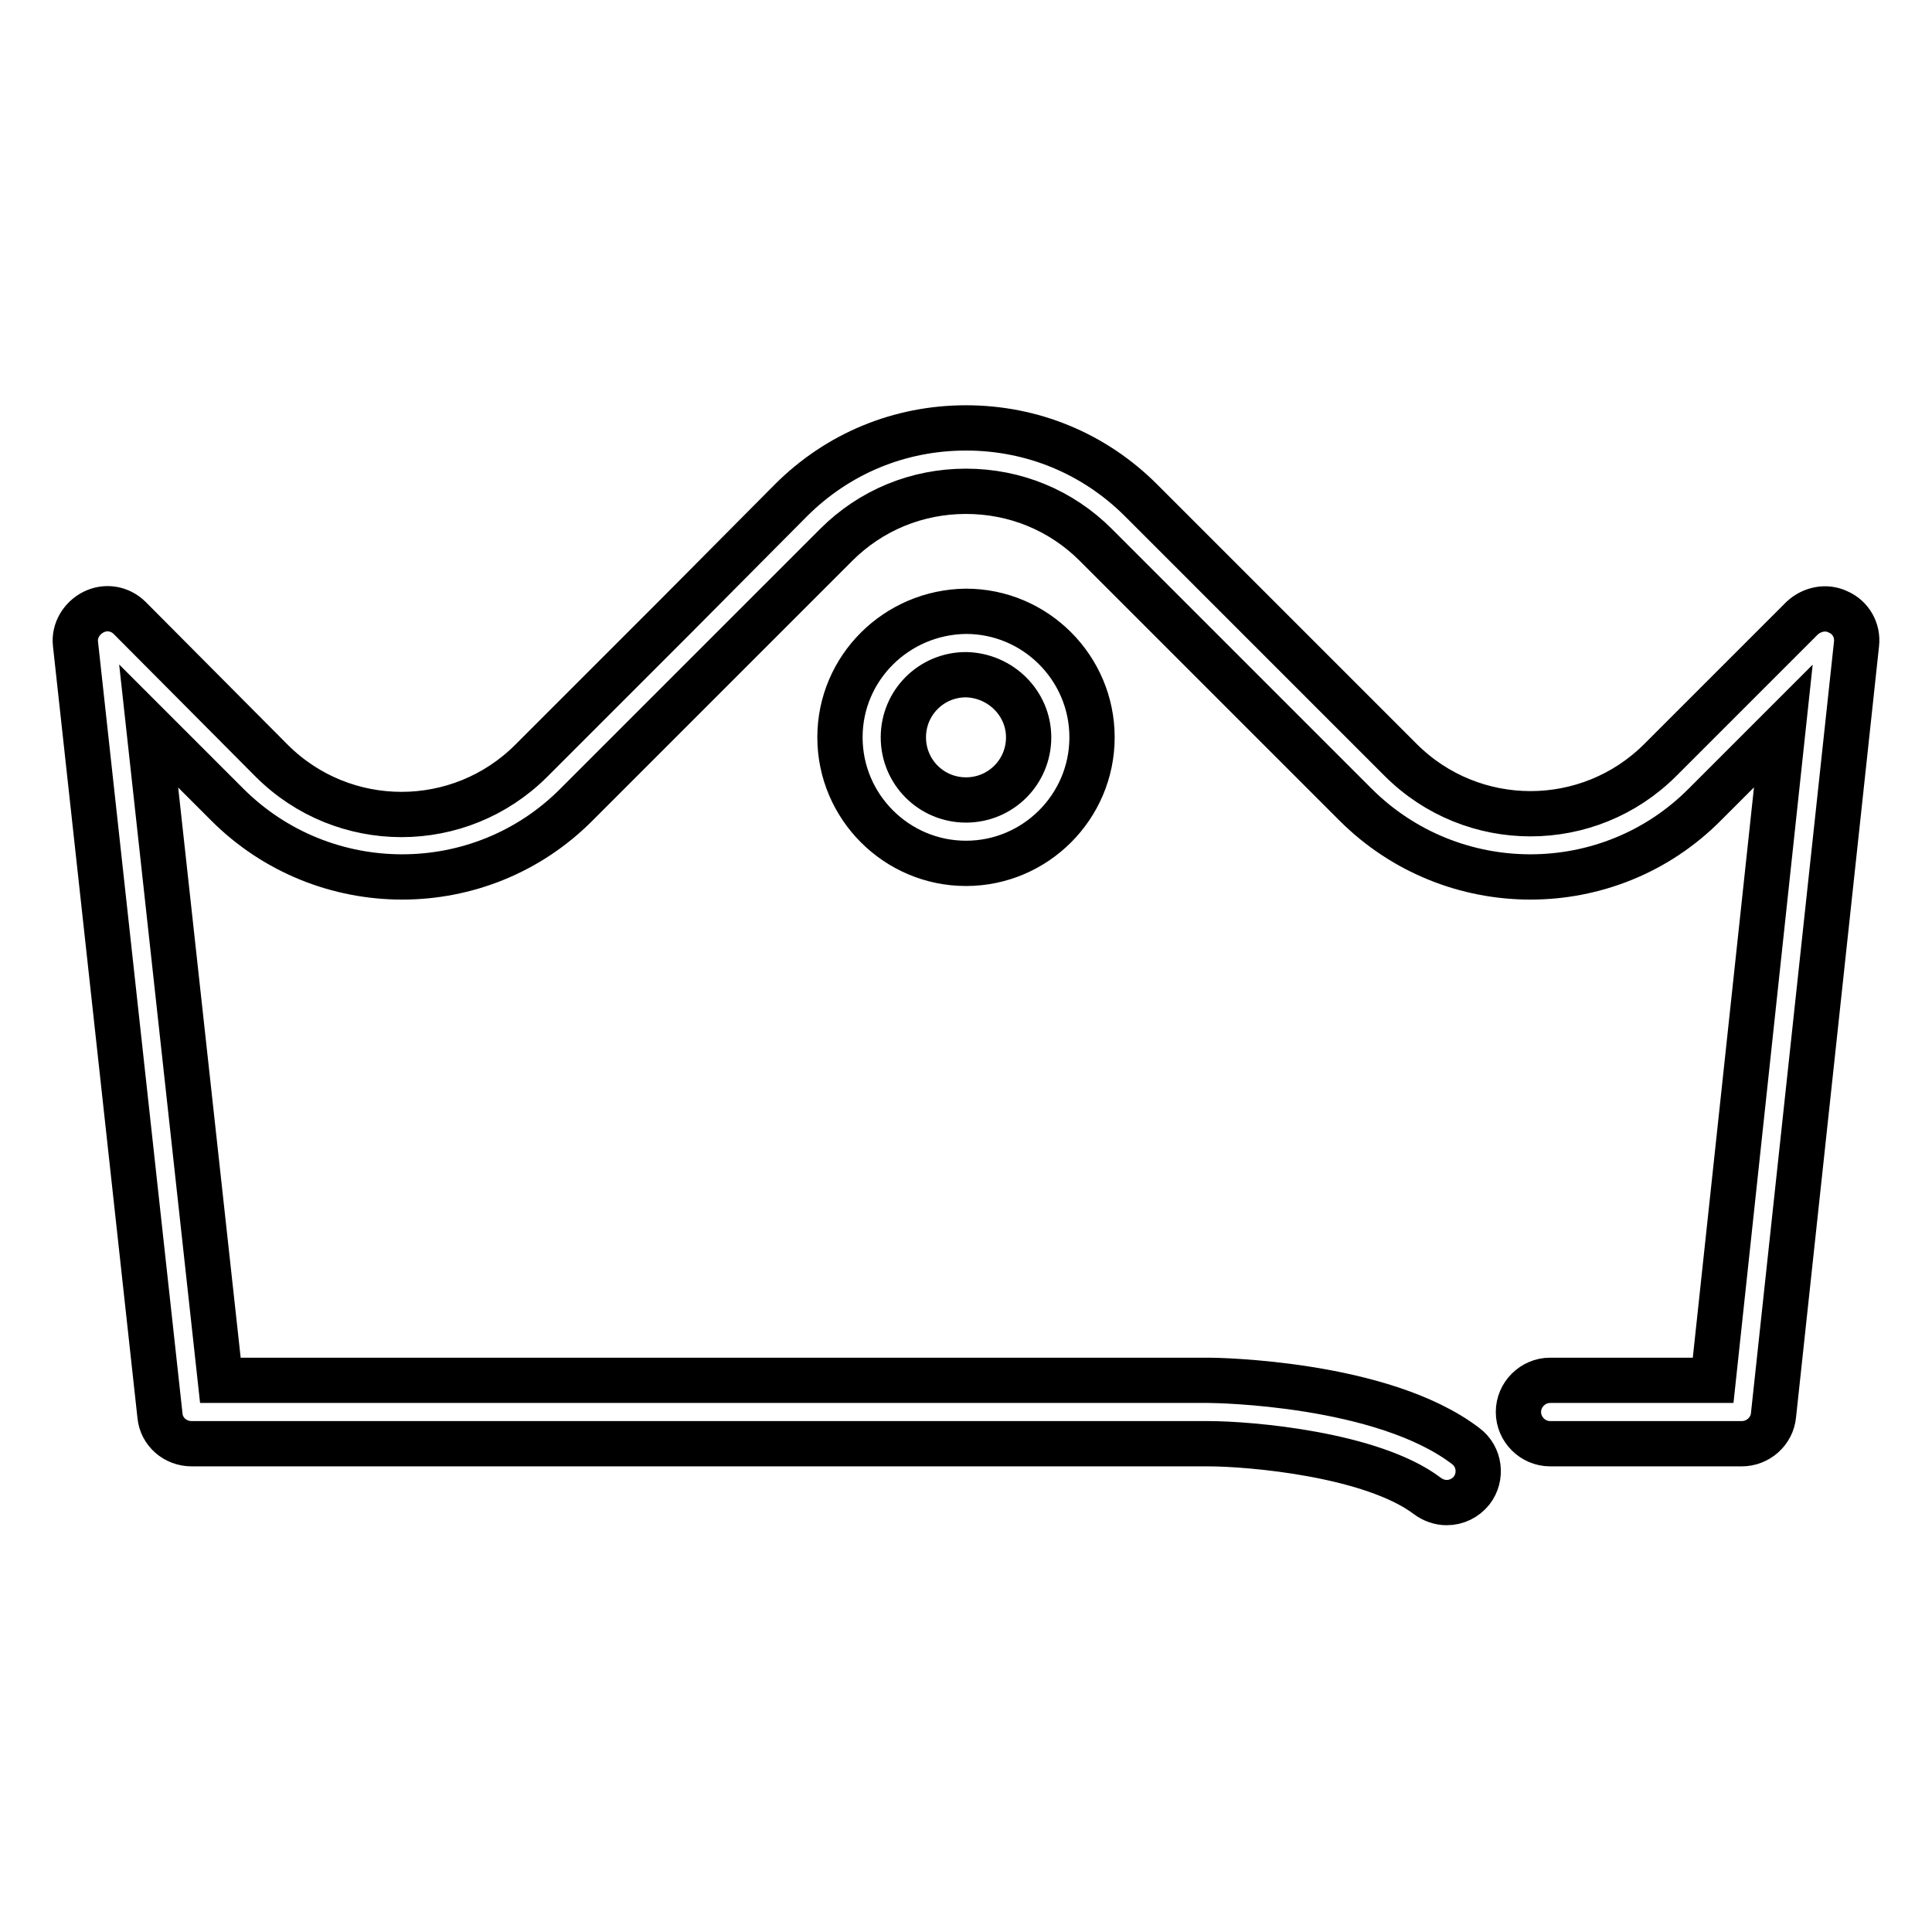 <?xml version="1.0" encoding="utf-8"?>
<!-- Svg Vector Icons : http://www.onlinewebfonts.com/icon -->
<!DOCTYPE svg PUBLIC "-//W3C//DTD SVG 1.1//EN" "http://www.w3.org/Graphics/SVG/1.1/DTD/svg11.dtd">
<svg version="1.1" xmlns="http://www.w3.org/2000/svg" xmlns:xlink="http://www.w3.org/1999/xlink" x="0px" y="0px" viewBox="0 0 256 256" enable-background="new 0 0 256 256" xml:space="preserve">
<g> <path stroke-width="6" fill-opacity="0" stroke="#000000"  d="M243.6,81.1c-1.6-0.8-3.5-0.4-4.8,0.8L220,100.7c-9.5,9.5-24.9,9.5-34.4,0l-18.9-18.9 c-0.1-0.1-0.2-0.2-0.2-0.2l-15.3-15.3c-6.2-6.2-14.4-9.6-23.2-9.6s-17,3.4-23.2,9.6L89.4,81.8c0,0-0.1,0.1-0.1,0.1l-18.9,18.9 c-9.5,9.5-24.9,9.5-34.4,0L17.2,81.9c-1.3-1.3-3.2-1.6-4.8-0.8c-1.6,0.8-2.6,2.5-2.4,4.2l11.2,102.3c0.2,2.1,2,3.7,4.2,3.7h134.7 c5.6,0,21.7,1.4,29,6.9c0.8,0.6,1.7,0.9,2.6,0.9c1.3,0,2.5-0.6,3.3-1.6c1.4-1.8,1.1-4.5-0.8-5.9c-11-8.4-33.1-8.7-34-8.7 c0,0,0,0,0,0H29.2l-9.5-86.7l10.4,10.4c12.8,12.8,33.6,12.8,46.3,0l15.4-15.4c0,0,0.1-0.1,0.1-0.1l18.9-18.9 c4.6-4.6,10.7-7.1,17.2-7.1c6.5,0,12.6,2.5,17.2,7.1l18.9,18.9c0.1,0.1,0.2,0.2,0.2,0.2l15.3,15.3c12.8,12.8,33.6,12.8,46.3,0 l10.4-10.4l-9.3,86.7h-21.6c-2.3,0-4.2,1.9-4.2,4.2s1.9,4.2,4.2,4.2h25.4c2.1,0,4-1.6,4.2-3.8L246,85.3 C246.2,83.5,245.2,81.8,243.6,81.1z M111.3,97.7c0,9.2,7.5,16.7,16.7,16.7c9.2,0,16.7-7.5,16.7-16.7s-7.5-16.7-16.7-16.7 C118.8,81.1,111.3,88.5,111.3,97.7z M136.3,97.7c0,4.6-3.7,8.3-8.3,8.3c-4.6,0-8.3-3.7-8.3-8.3s3.7-8.3,8.3-8.3 C132.6,89.5,136.3,93.2,136.3,97.7z"/></g>
</svg>